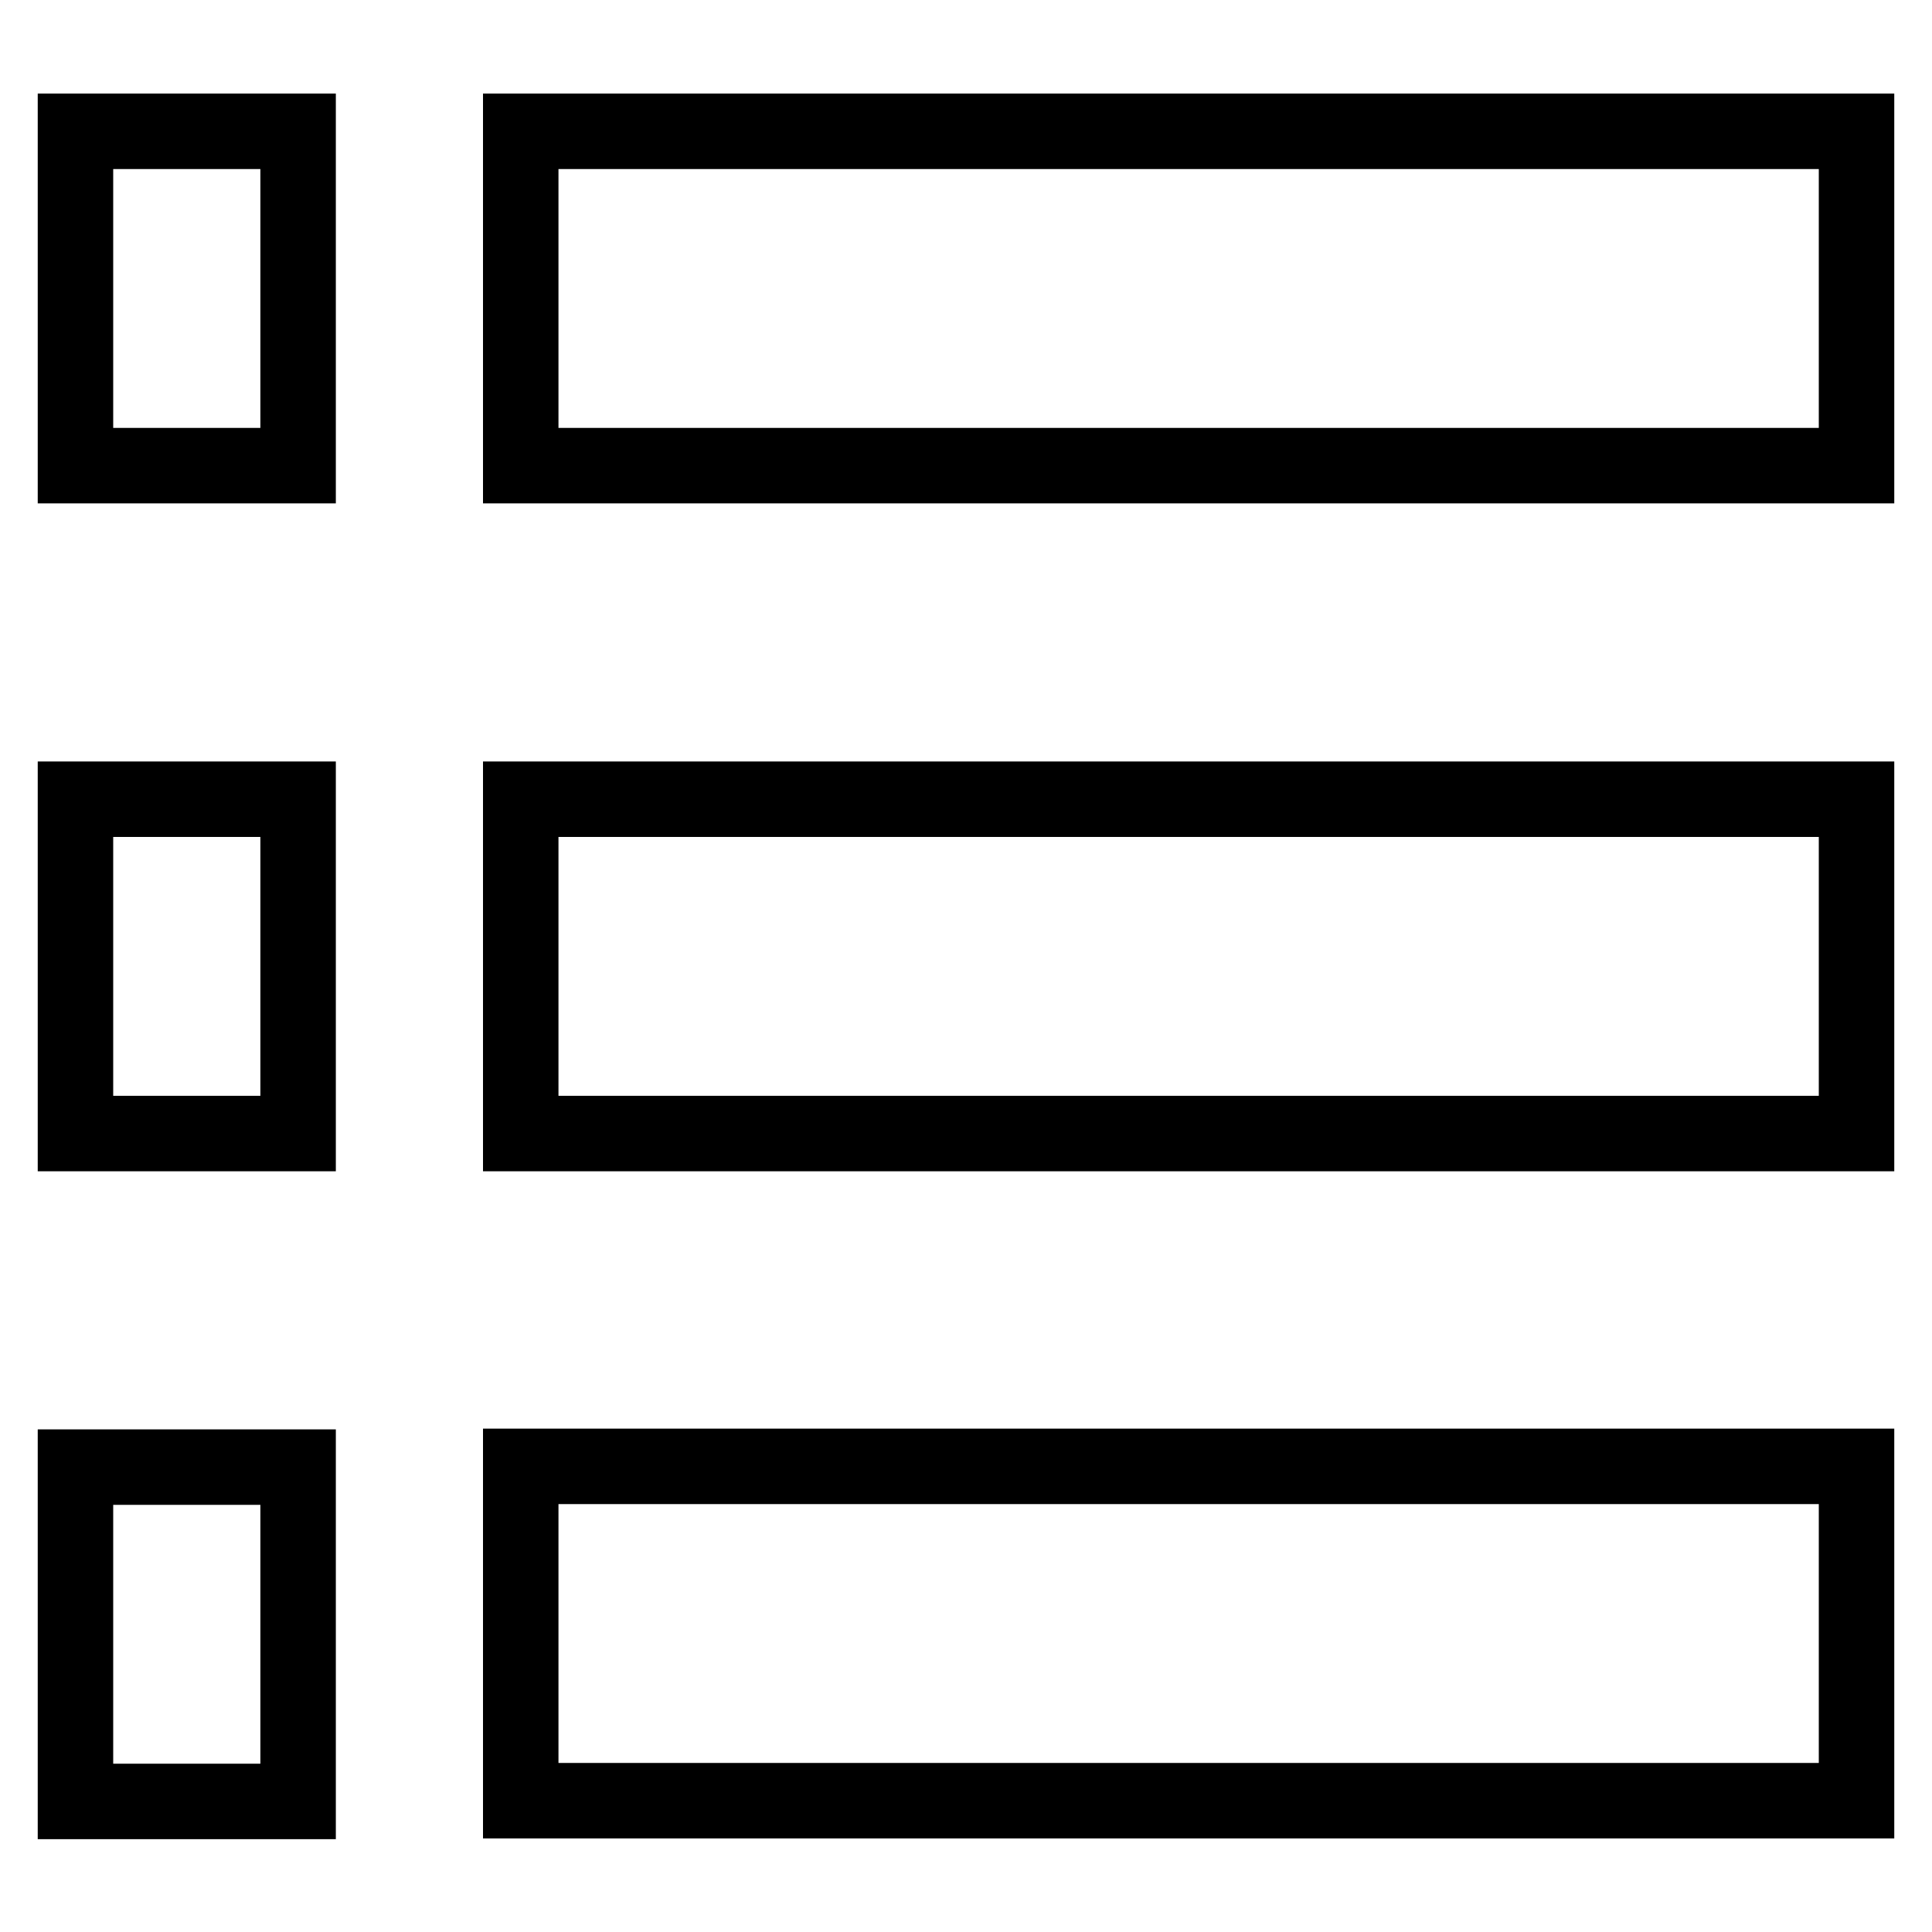<?xml version="1.0" encoding="utf-8"?>
<!-- Svg Vector Icons : http://www.onlinewebfonts.com/icon -->
<!DOCTYPE svg PUBLIC "-//W3C//DTD SVG 1.1//EN" "http://www.w3.org/Graphics/SVG/1.1/DTD/svg11.dtd">
<svg version="1.1" xmlns="http://www.w3.org/2000/svg" xmlns:xlink="http://www.w3.org/1999/xlink" x="0px" y="0px" viewBox="0 0 256 256" enable-background="new 0 0 256 256" xml:space="preserve">
<g> <path stroke-width="10" fill-opacity="0" stroke="#000000"  d="M69,238.6v-44.3h177v44.3H69z M69,105.9h177v44.3H69V105.9z M69,17.4h177v44.3H69V17.4z M10,194.4h29.5 v44.3H10V194.4z M10,105.9h29.5v44.3H10V105.9z M10,17.4h29.5v44.3H10V17.4z"/></g>
</svg>